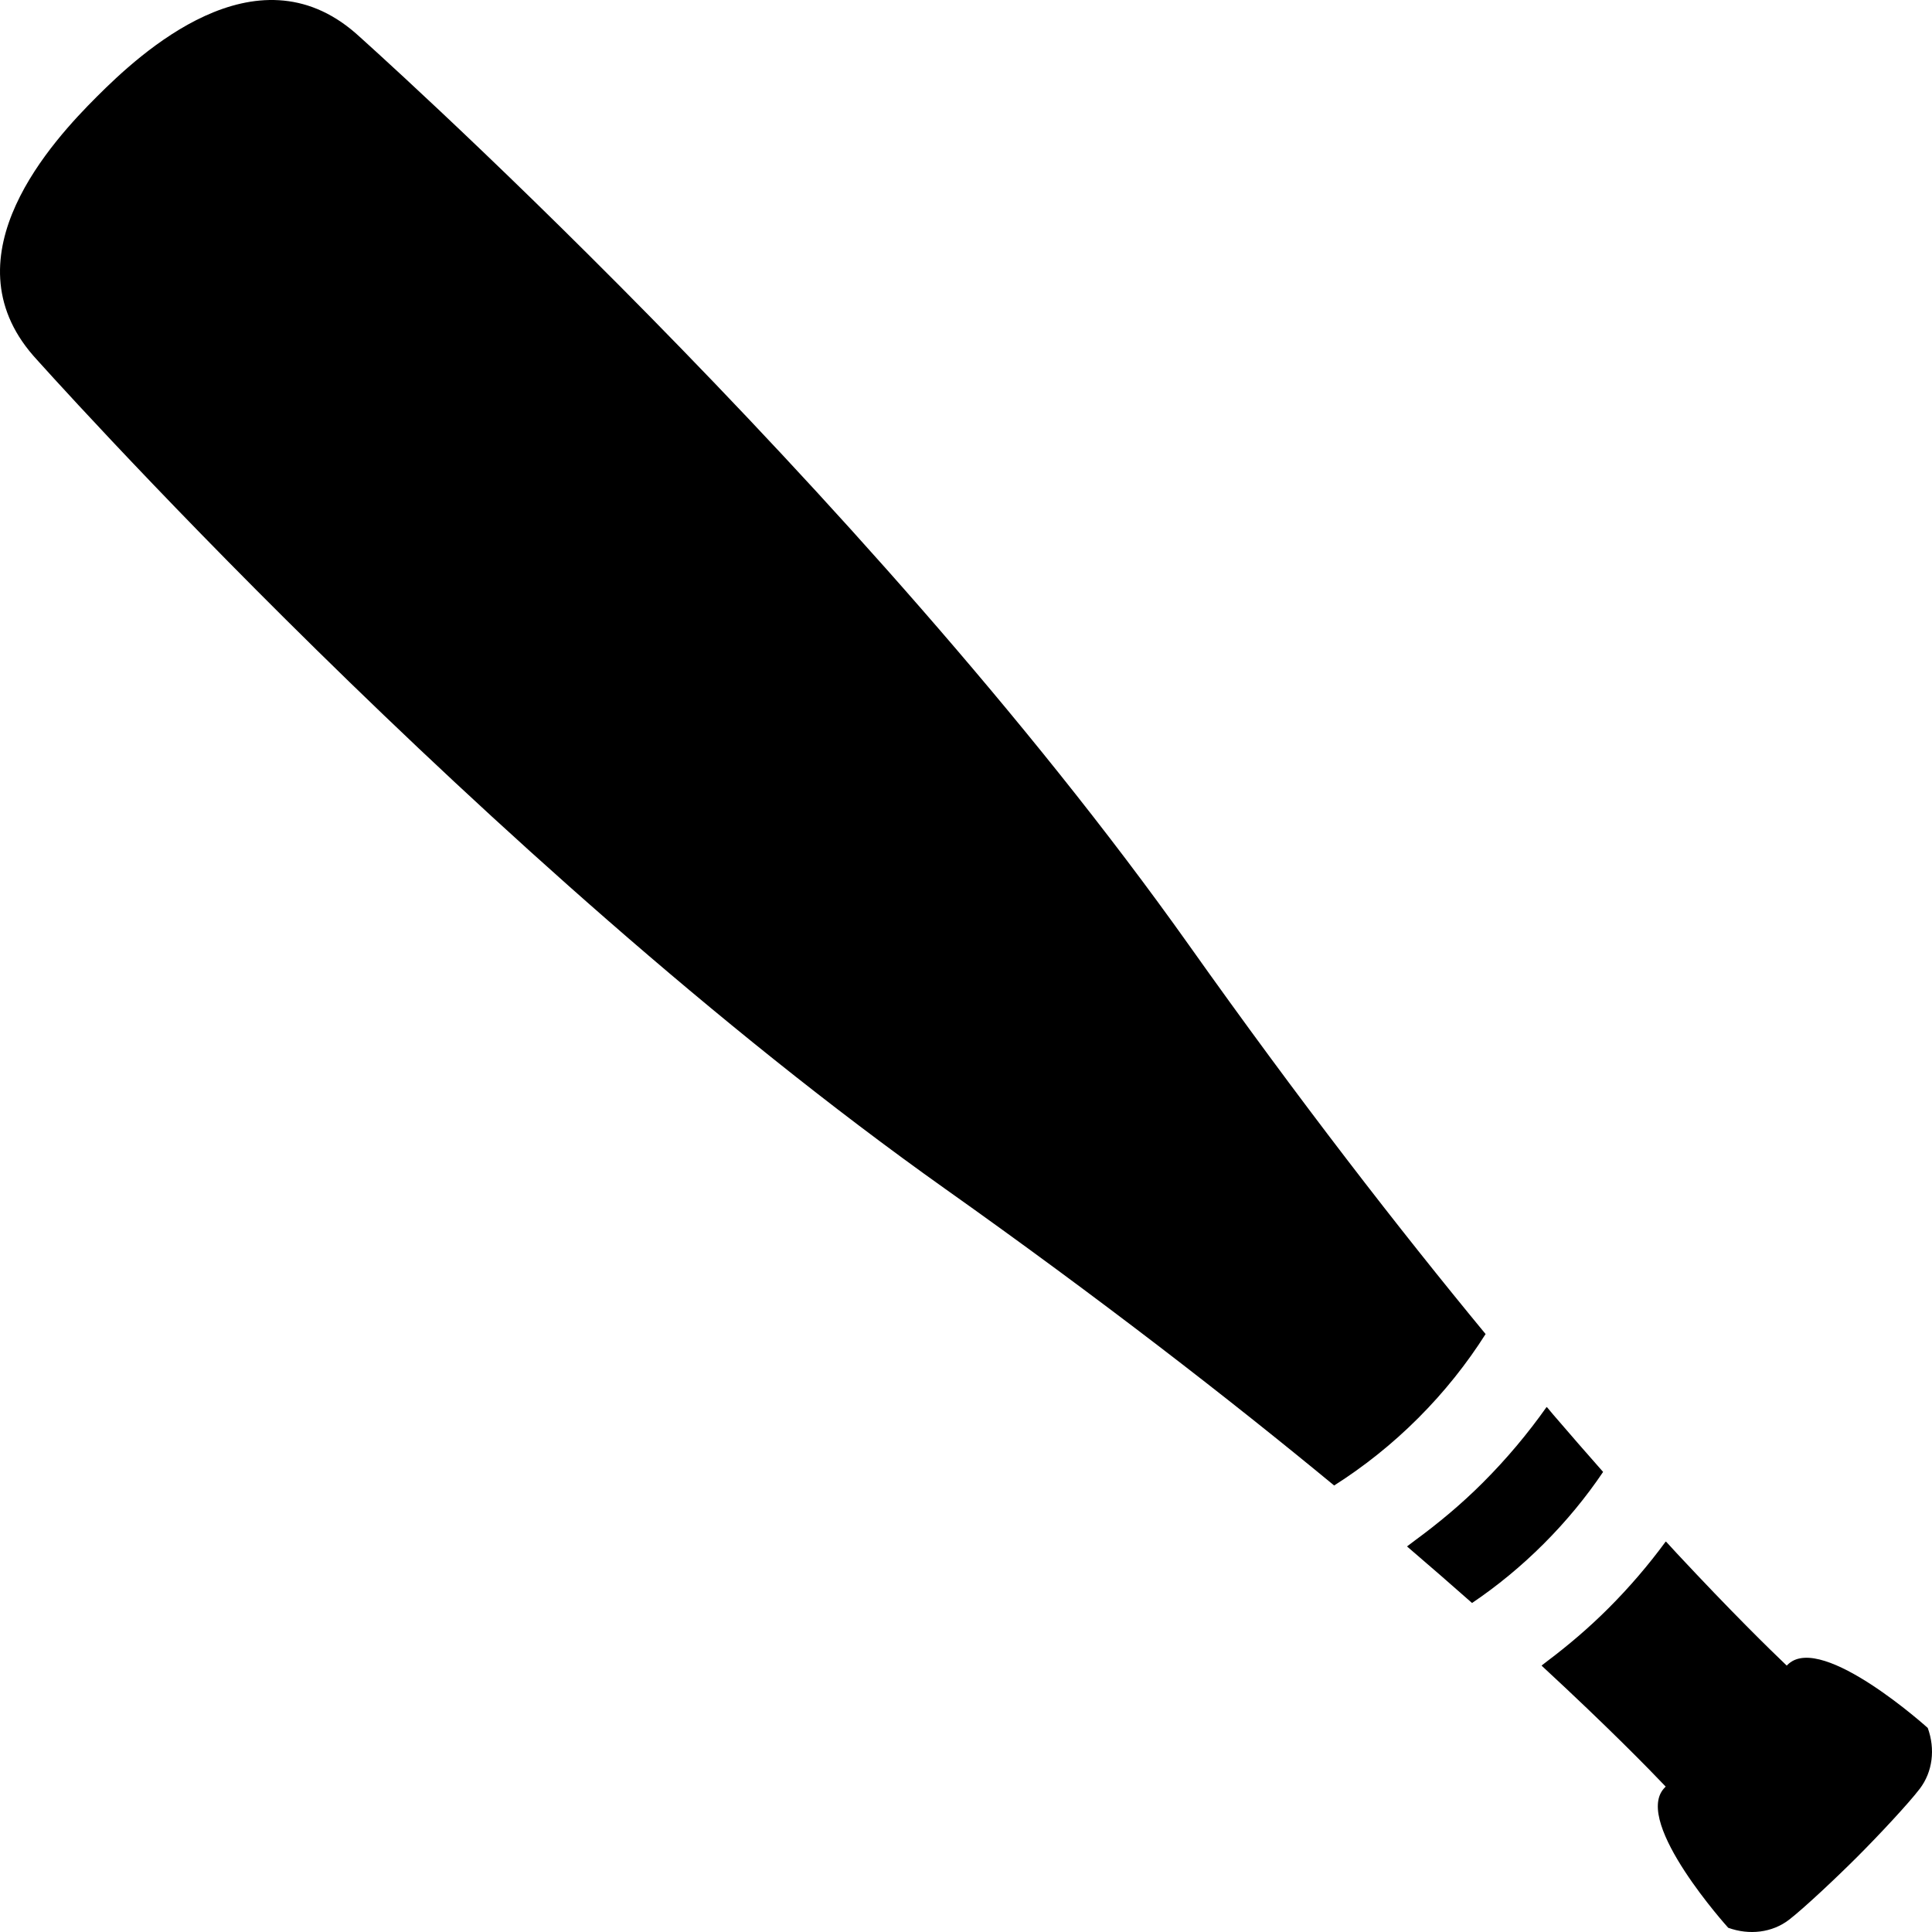 <!--?xml version="1.0" encoding="utf-8"?-->
<!-- Generator: Adobe Illustrator 18.0.0, SVG Export Plug-In . SVG Version: 6.00 Build 0)  -->

<svg version="1.1" id="_x32_" xmlns="http://www.w3.org/2000/svg" xmlns:xlink="http://www.w3.org/1999/xlink" x="0px" y="0px" viewBox="0 0 512 512" style="width: 48px; height: 48px; opacity: 1;" xml:space="preserve">
<style type="text/css">
	.st0{fill:#4B4B4B;}
</style>
<g>
	<path class="st0" d="M424.84,390.076c-4.183-4.724-8.615-9.83-13.23-15.197c-0.539-0.654-1.07-1.26-1.609-1.922
		c-0.008,0.01-0.016,0.02-0.024,0.031c-0.037-0.043-0.07-0.084-0.107-0.127c-4.947,7-10.576,13.732-16.912,20.068
		c-5.684,5.684-11.725,10.715-17.957,15.279c-0.68,0.478-1.316,1.047-2.006,1.51c0.008,0.008,0.016,0.014,0.024,0.019
		c-0.043,0.031-0.084,0.07-0.127,0.1c6.142,5.27,11.886,10.252,17.215,14.971c6.656-4.49,13.029-9.721,19.021-15.711
		C415.119,403.105,420.35,396.732,424.84,390.076z" style="fill: rgb(0, 0, 0);"></path>
	<path class="st0" d="M510.875,457.922c0,0-27.715-25.012-36.846-17.023c-0.15,0.152-0.361,0.324-0.533,0.496
		c-4.414-4.203-14.558-14.113-29.246-29.877c-0.894-0.975-1.75-1.897-2.676-2.916c-0.006,0.008-0.014,0.016-0.019,0.023
		c-0.037-0.041-0.07-0.076-0.11-0.117c-4.508,6.143-9.588,12.096-15.199,17.707c-5.164,5.164-10.64,9.82-16.266,14.053
		c-0.453,0.326-0.879,0.713-1.334,1.029c0.006,0.006,0.01,0.01,0.018,0.016c-0.043,0.031-0.084,0.068-0.127,0.1
		c17.576,16.244,28.42,27.354,32.888,32.051c-0.172,0.17-0.342,0.381-0.514,0.551c-7.988,9.131,17.082,36.863,17.082,36.863
		c5.612,2.035,11.68,1.293,16.131-2.131c3.824-2.947,12.402-10.994,18.033-16.625c5.744-5.742,13.734-14.303,16.608-18.088
		C512.168,469.562,512.91,463.535,510.875,457.922z" style="fill: rgb(0, 0, 0);"></path>
	<path class="st0" d="M393.699,353.537c-22.787-27.619-49.398-61.875-78.617-103.074C228.399,128.33,94.844,9.316,94.254,8.805
		c-26.592-23.131-57.104,5.324-68.611,16.832C14.115,37.164-14.324,67.654,8.809,94.246c0.512,0.59,119.533,134.133,241.674,220.812
		c41.201,29.215,75.461,55.824,103.08,78.611c7.801-4.945,15.314-10.898,22.276-17.859
		C382.801,368.848,388.754,361.336,393.699,353.537z" style="fill: rgb(0, 0, 0);"></path>
</g>
</svg>
